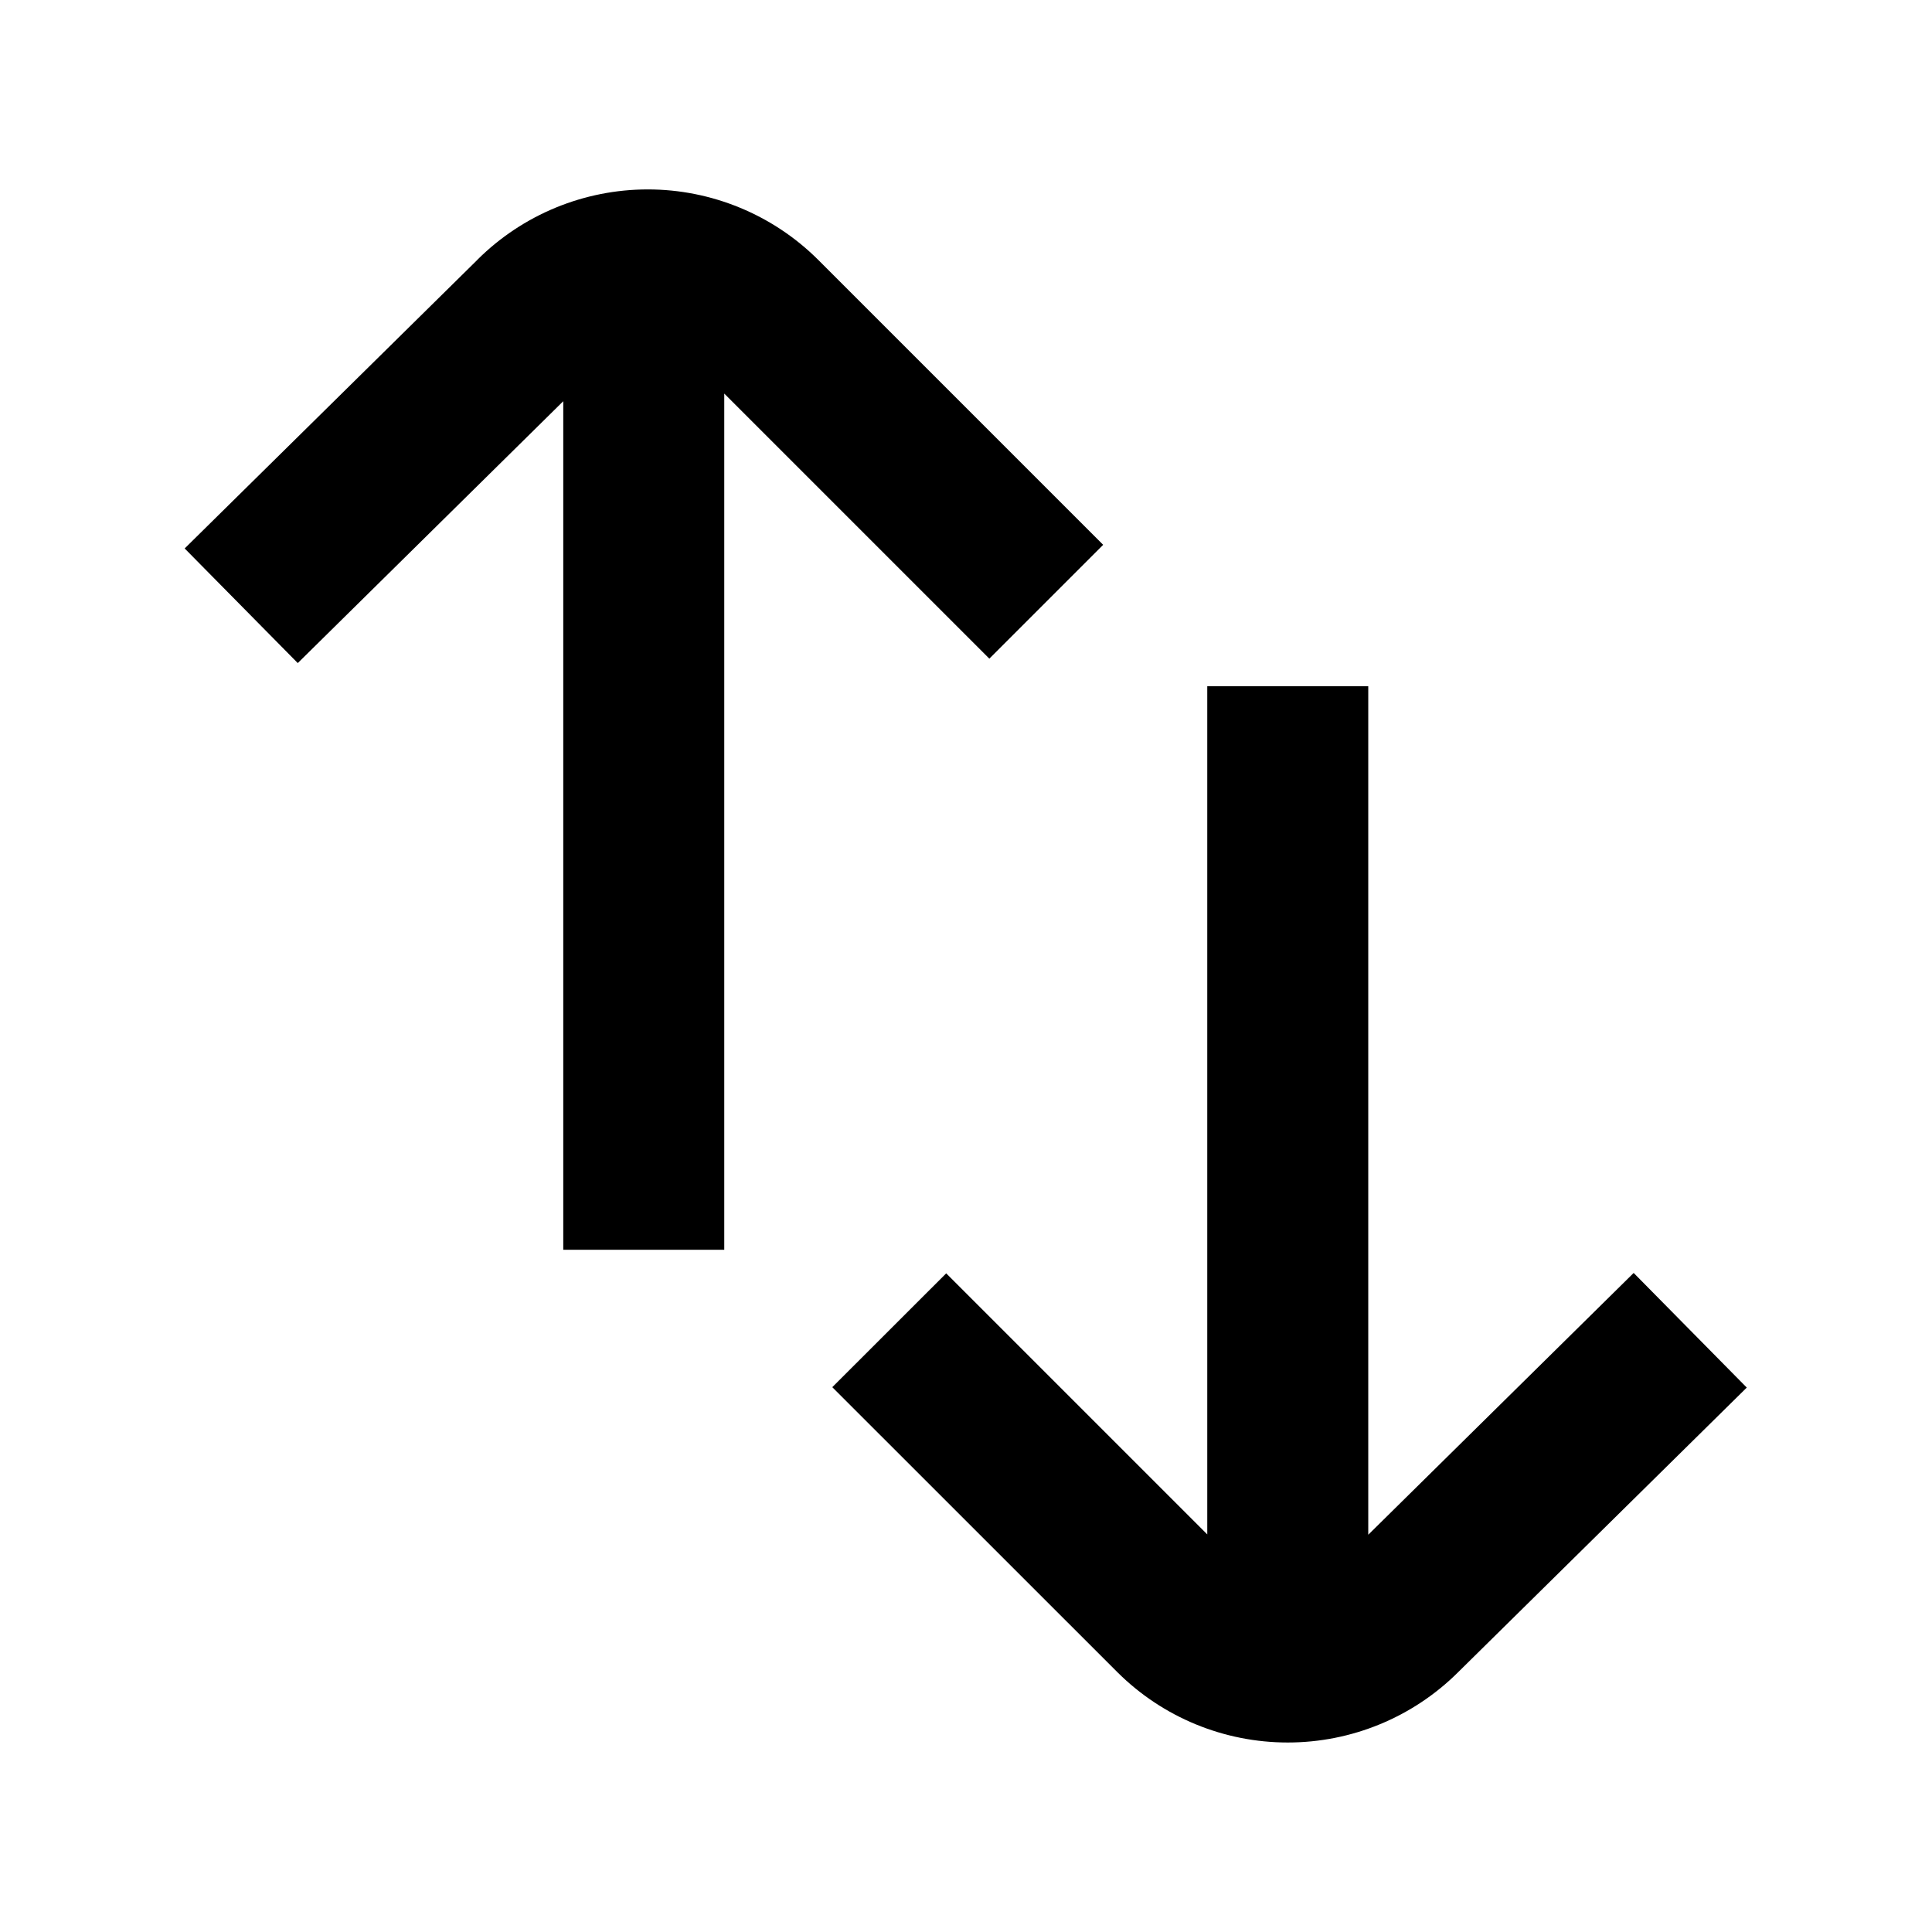 <svg xmlns="http://www.w3.org/2000/svg" fill="none" viewBox="0 0 24 24" height="24" width="24">
<path fill="black" d="M2.294 6.813L5.932 3.226L5.933 3.224C6.495 2.666 7.255 2.353 8.047 2.353C8.839 2.353 9.6 2.667 10.162 3.226L10.164 3.228L13.704 6.768L12.29 8.182L8.997 4.889L8.997 15.525L6.997 15.525L6.997 4.984L3.699 8.237L2.294 6.813ZM13.88 20.772L10.339 17.232L11.754 15.818L14.997 19.061L14.997 8.525L16.997 8.525L16.997 19.065L20.294 15.813L21.699 17.237L18.112 20.774L18.11 20.776C17.548 21.334 16.788 21.646 15.997 21.646C15.204 21.646 14.444 21.333 13.882 20.774L13.88 20.772Z" clip-rule="evenodd" fill-rule="evenodd"></path>
</svg>
